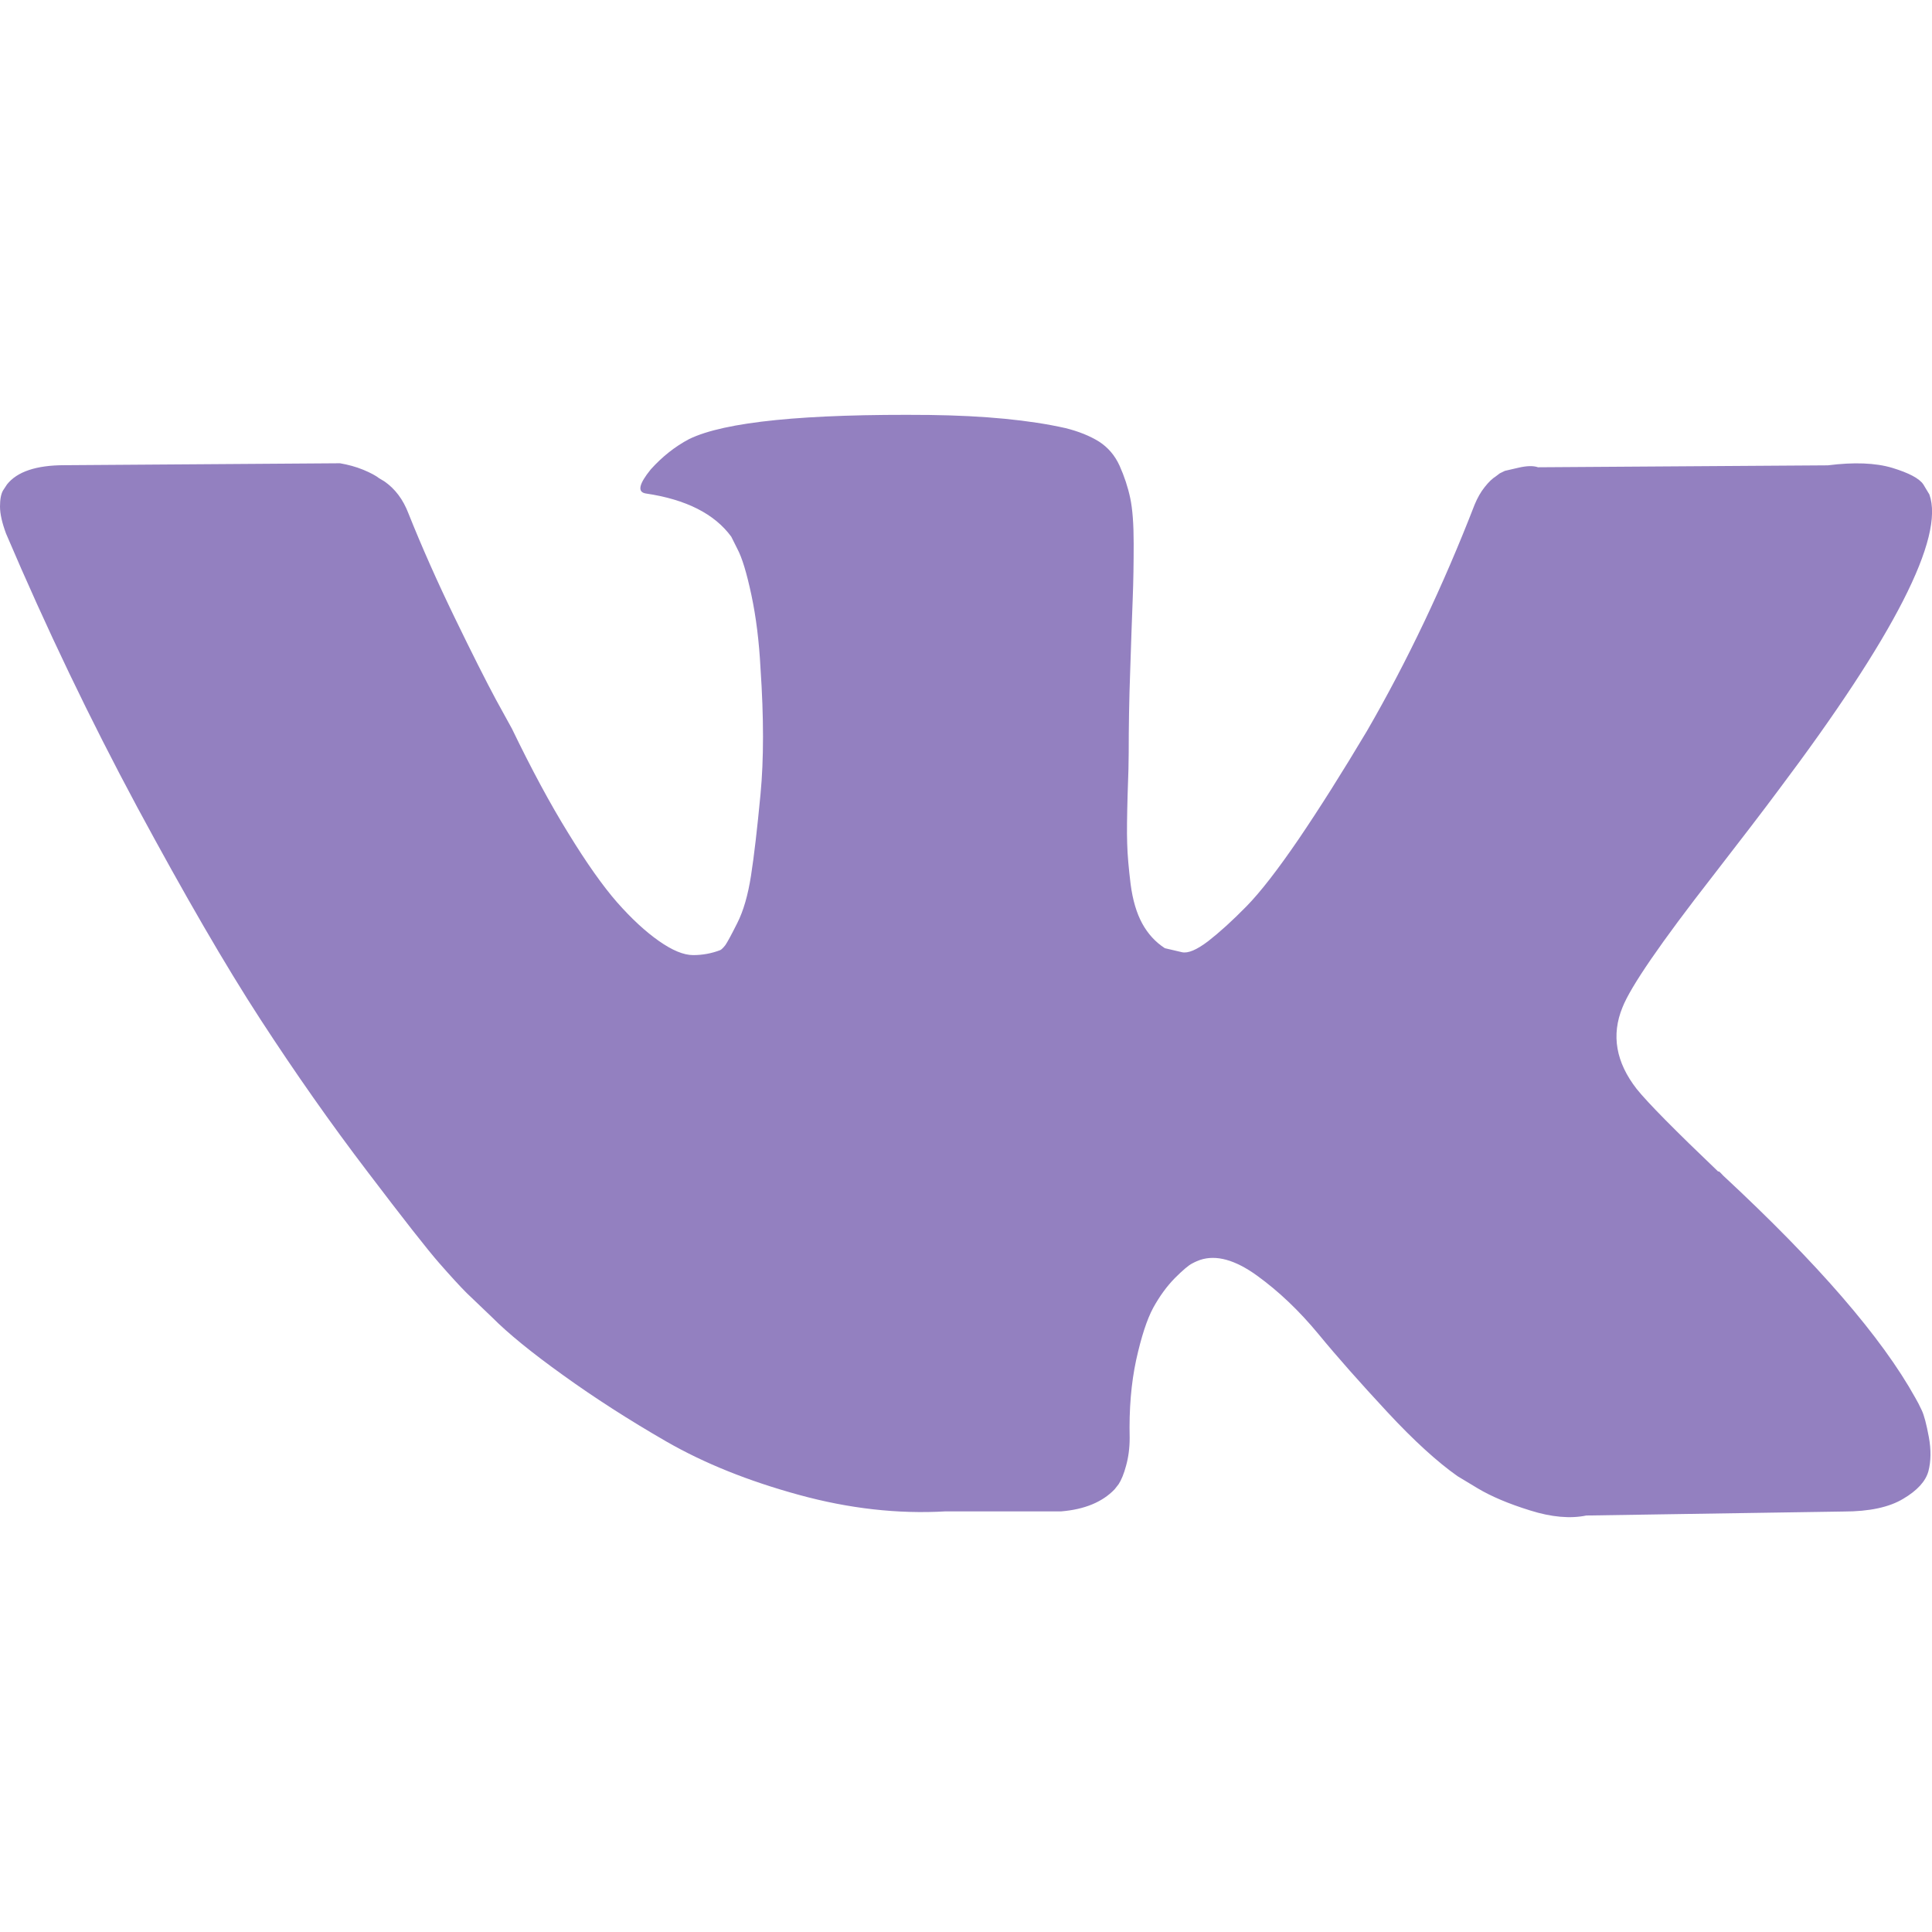 <svg width="14" height="14" viewBox="0 0 14 14" fill="none" xmlns="http://www.w3.org/2000/svg">
<g clip-path="url(#clip0_4022_33531)">
<path d="M13.926 10.22C13.909 10.183 13.893 10.153 13.879 10.129C13.636 9.691 13.171 9.154 12.486 8.518L12.472 8.503L12.465 8.496L12.457 8.489H12.45C12.139 8.192 11.942 7.993 11.86 7.891C11.709 7.697 11.675 7.5 11.757 7.3C11.816 7.15 12.034 6.832 12.413 6.346C12.613 6.088 12.771 5.882 12.887 5.726C13.728 4.608 14.092 3.894 13.981 3.583L13.937 3.51C13.908 3.467 13.833 3.427 13.711 3.39C13.59 3.354 13.434 3.348 13.245 3.372L11.145 3.386C11.111 3.374 11.063 3.375 11 3.39C10.936 3.405 10.905 3.412 10.905 3.412L10.868 3.43L10.839 3.452C10.815 3.467 10.788 3.492 10.759 3.529C10.73 3.565 10.706 3.608 10.686 3.656C10.458 4.244 10.198 4.791 9.906 5.296C9.726 5.598 9.561 5.859 9.411 6.08C9.26 6.301 9.134 6.464 9.032 6.568C8.929 6.673 8.837 6.756 8.755 6.82C8.672 6.883 8.609 6.91 8.565 6.9C8.521 6.89 8.48 6.88 8.441 6.871C8.373 6.827 8.318 6.767 8.277 6.692C8.236 6.617 8.208 6.522 8.193 6.408C8.179 6.293 8.17 6.195 8.168 6.112C8.165 6.03 8.167 5.913 8.171 5.763C8.177 5.612 8.179 5.51 8.179 5.456C8.179 5.272 8.182 5.071 8.19 4.855C8.197 4.639 8.203 4.467 8.208 4.341C8.213 4.215 8.215 4.081 8.215 3.94C8.215 3.799 8.207 3.689 8.19 3.609C8.173 3.529 8.147 3.451 8.113 3.375C8.079 3.3 8.029 3.242 7.964 3.2C7.898 3.159 7.817 3.126 7.72 3.102C7.462 3.044 7.134 3.012 6.736 3.007C5.832 2.998 5.251 3.056 4.993 3.182C4.891 3.236 4.799 3.309 4.716 3.401C4.629 3.508 4.617 3.566 4.68 3.576C4.972 3.619 5.178 3.724 5.299 3.889L5.343 3.977C5.377 4.04 5.411 4.152 5.445 4.312C5.479 4.472 5.501 4.65 5.511 4.844C5.535 5.199 5.535 5.503 5.511 5.755C5.487 6.008 5.464 6.205 5.442 6.346C5.42 6.487 5.387 6.601 5.343 6.688C5.299 6.776 5.27 6.829 5.256 6.849C5.241 6.868 5.229 6.88 5.219 6.885C5.156 6.909 5.091 6.921 5.023 6.921C4.954 6.921 4.872 6.887 4.775 6.819C4.678 6.751 4.577 6.658 4.472 6.539C4.368 6.42 4.25 6.253 4.119 6.039C3.987 5.826 3.851 5.573 3.71 5.281L3.594 5.07C3.521 4.934 3.421 4.736 3.295 4.476C3.169 4.216 3.057 3.964 2.96 3.721C2.921 3.619 2.863 3.542 2.785 3.488L2.748 3.466C2.724 3.447 2.685 3.426 2.632 3.404C2.578 3.382 2.522 3.367 2.464 3.357L0.467 3.371C0.263 3.371 0.124 3.418 0.051 3.51L0.022 3.554C0.008 3.578 0 3.617 0 3.67C0 3.724 0.015 3.789 0.044 3.867C0.336 4.552 0.653 5.213 0.995 5.85C1.338 6.486 1.635 6.999 1.888 7.388C2.141 7.777 2.398 8.143 2.661 8.488C2.923 8.833 3.097 9.055 3.182 9.152C3.267 9.249 3.334 9.322 3.382 9.37L3.565 9.545C3.681 9.662 3.853 9.802 4.079 9.964C4.305 10.127 4.555 10.288 4.829 10.446C5.104 10.604 5.423 10.732 5.788 10.832C6.152 10.932 6.507 10.972 6.852 10.952H7.69C7.86 10.938 7.989 10.884 8.077 10.792L8.106 10.755C8.125 10.726 8.144 10.681 8.16 10.621C8.177 10.56 8.186 10.493 8.186 10.42C8.181 10.211 8.197 10.023 8.233 9.855C8.27 9.688 8.311 9.561 8.357 9.476C8.404 9.391 8.456 9.32 8.514 9.261C8.572 9.203 8.614 9.168 8.638 9.156C8.662 9.143 8.682 9.135 8.696 9.13C8.813 9.091 8.95 9.129 9.108 9.243C9.266 9.357 9.414 9.498 9.553 9.666C9.691 9.834 9.858 10.022 10.052 10.231C10.246 10.44 10.417 10.595 10.562 10.697L10.708 10.785C10.805 10.843 10.932 10.897 11.087 10.945C11.242 10.994 11.379 11.006 11.495 10.982L13.361 10.953C13.546 10.953 13.69 10.922 13.791 10.861C13.893 10.801 13.954 10.734 13.974 10.661C13.993 10.588 13.994 10.505 13.977 10.413C13.96 10.321 13.943 10.256 13.926 10.22Z" fill="#9380C0"/>
</g>
<defs>
<clipPath id="clip0_4022_33531">
<rect width="14" height="14" fill="white" transform="translate(0)"/>
</clipPath>
</defs>
</svg>
